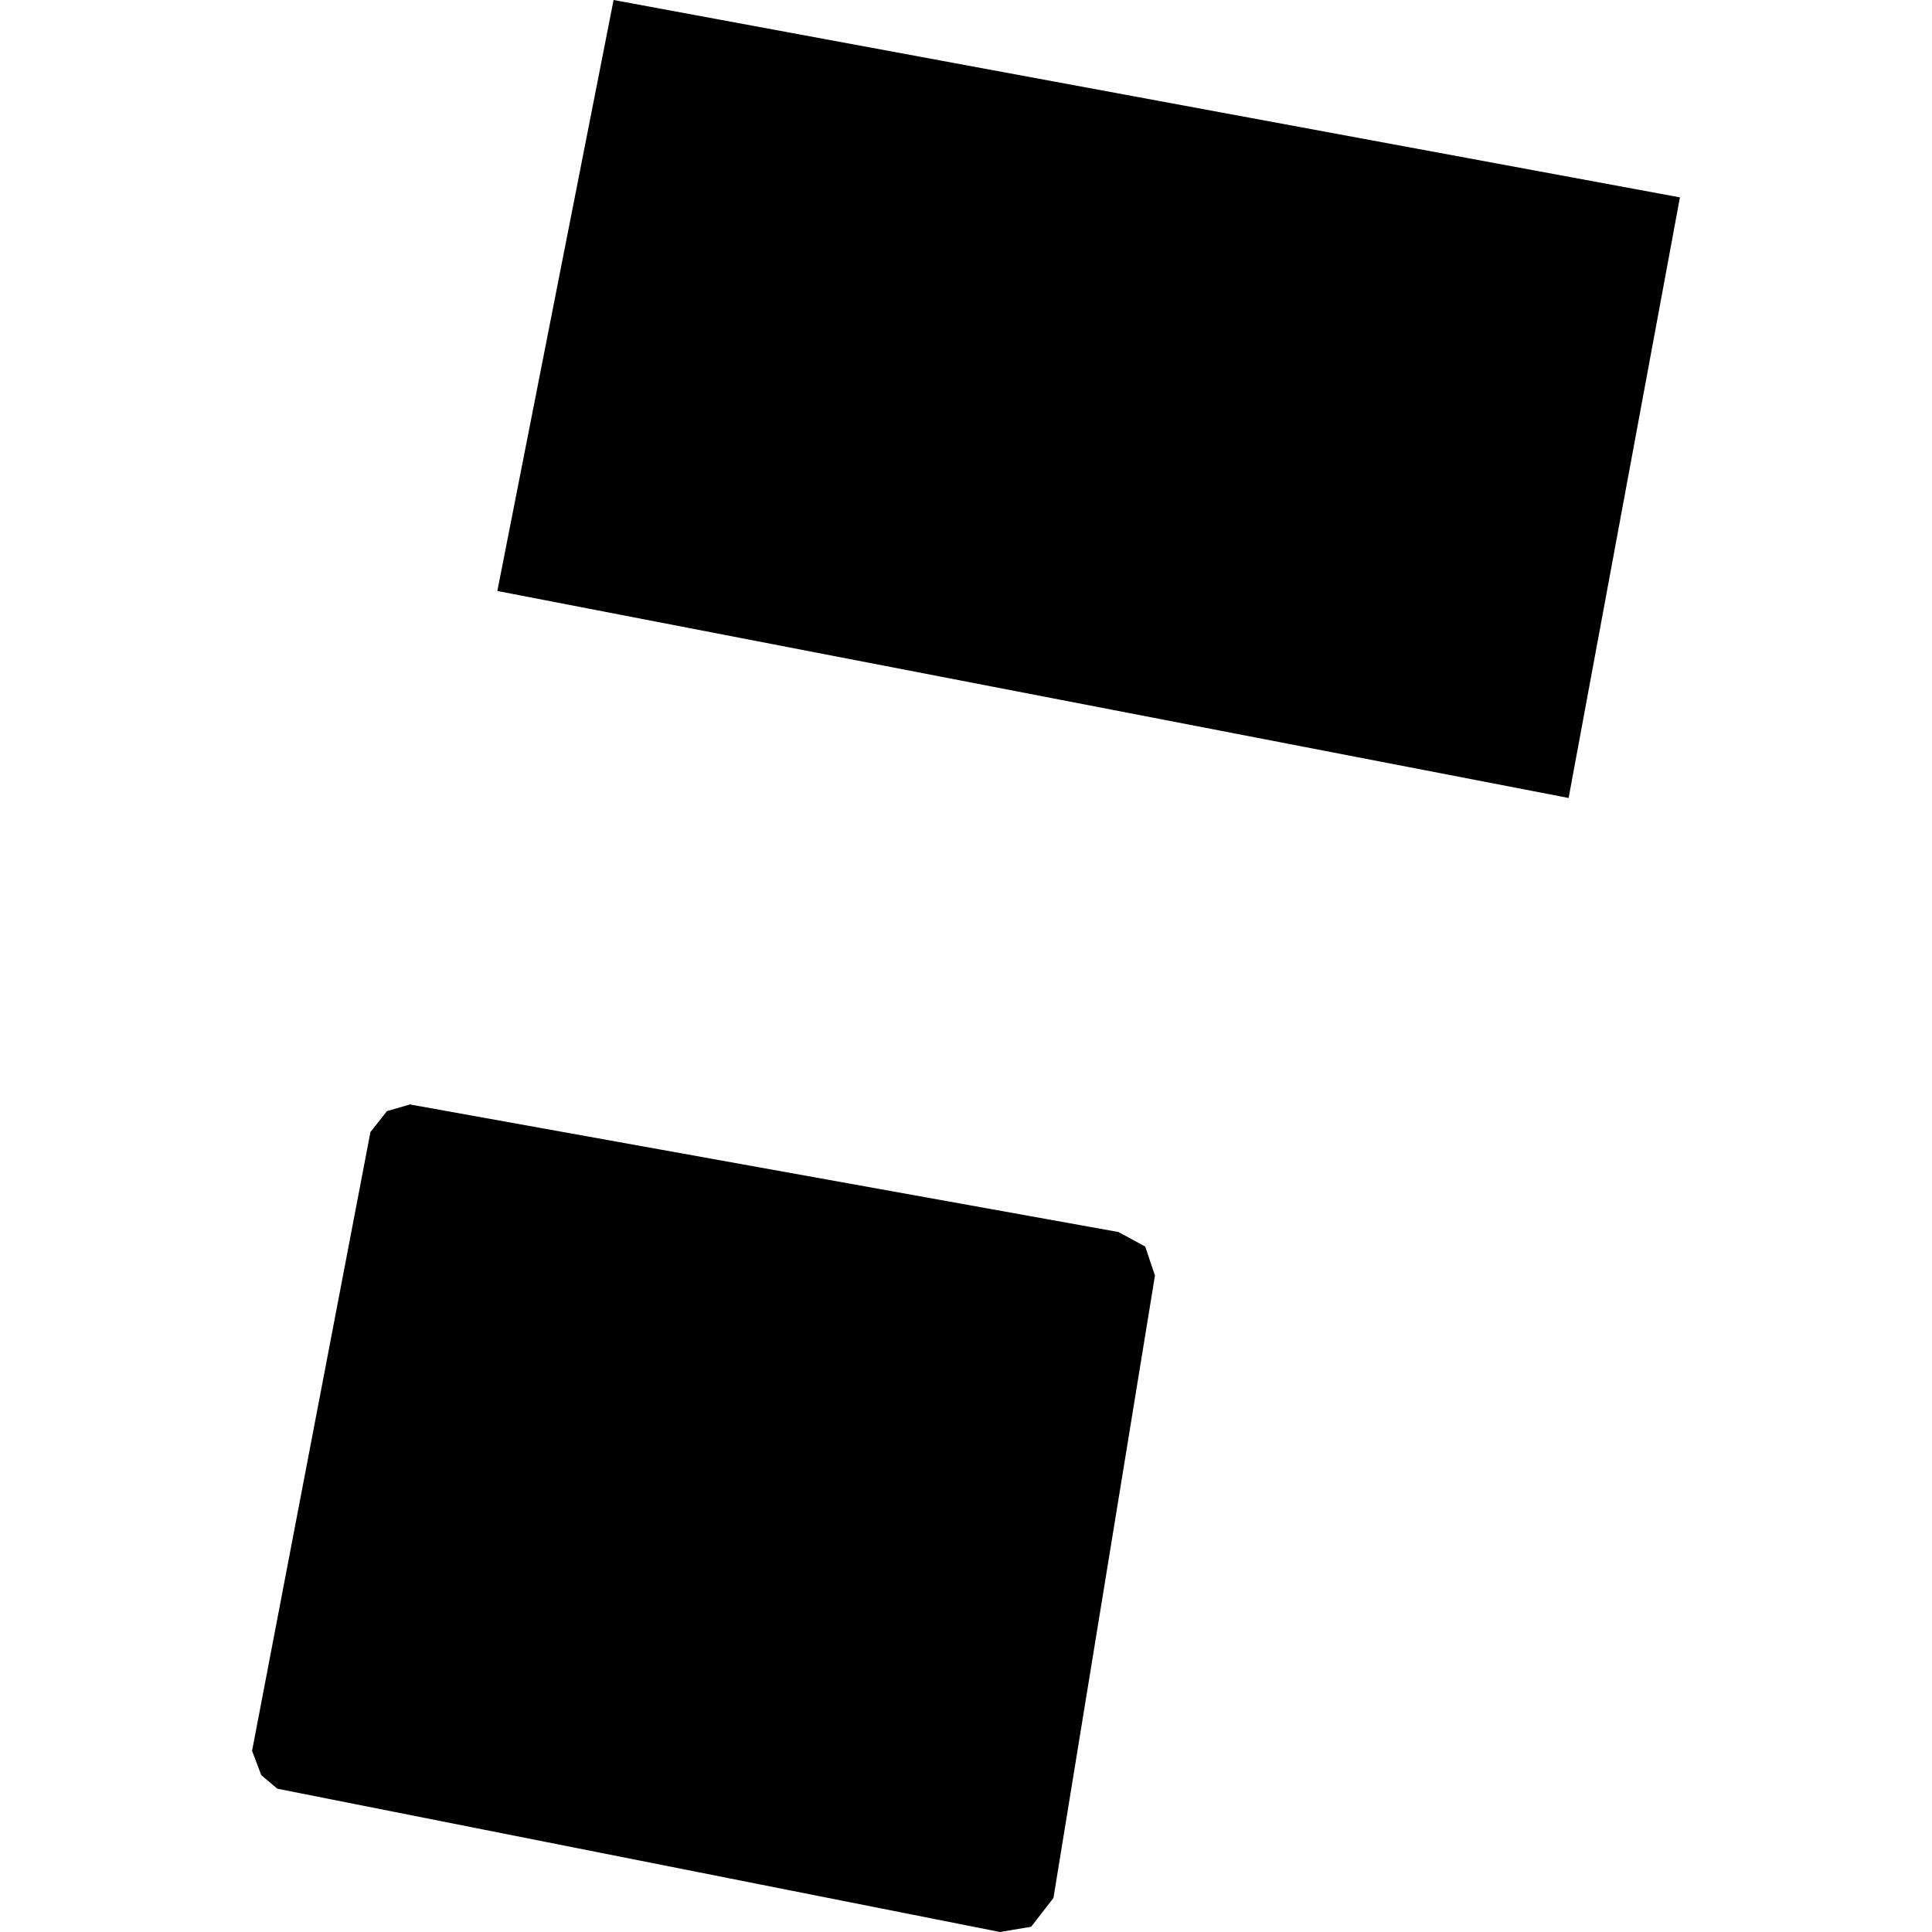 <?xml version="1.0" encoding="utf-8" standalone="no"?>
<!DOCTYPE svg PUBLIC "-//W3C//DTD SVG 1.1//EN"
  "http://www.w3.org/Graphics/SVG/1.1/DTD/svg11.dtd">
<!-- Created with matplotlib (https://matplotlib.org/) -->
<svg height="288pt" version="1.1" viewBox="0 0 288 288" width="288pt" xmlns="http://www.w3.org/2000/svg" xmlns:xlink="http://www.w3.org/1999/xlink">
 <defs>
  <style type="text/css">
*{stroke-linecap:butt;stroke-linejoin:round;}
  </style>
 </defs>
 <g id="figure_1">
  <g id="patch_1">
   <path d="M 0 288 
L 288 288 
L 288 0 
L 0 0 
z
" style="fill:none;opacity:0;"/>
  </g>
  <g id="axes_1">
   <g id="PatchCollection_1">
    <path clip-path="url(#pc6d85f3c7f)" d="M 61.115 164.639 
L 166.721 183.654 
L 170.714 185.817 
L 172.167 190.148 
L 157.037 282.926 
L 153.714 287.217 
L 149.061 288 
L 41.342 266.638 
L 38.945 264.611 
L 37.575 260.997 
L 55.221 168.75 
L 57.68 165.635 
L 61.115 164.639 
"/>
    <path clip-path="url(#pc6d85f3c7f)" d="M 74.138 88.097 
L 233.83 118.953 
L 250.425 29.423 
L 91.465 0 
L 74.138 88.097 
"/>
   </g>
  </g>
 </g>
 <defs>
  <clipPath id="pc6d85f3c7f">
   <rect height="288" width="212.851" x="37.575" y="0"/>
  </clipPath>
 </defs>
</svg>

